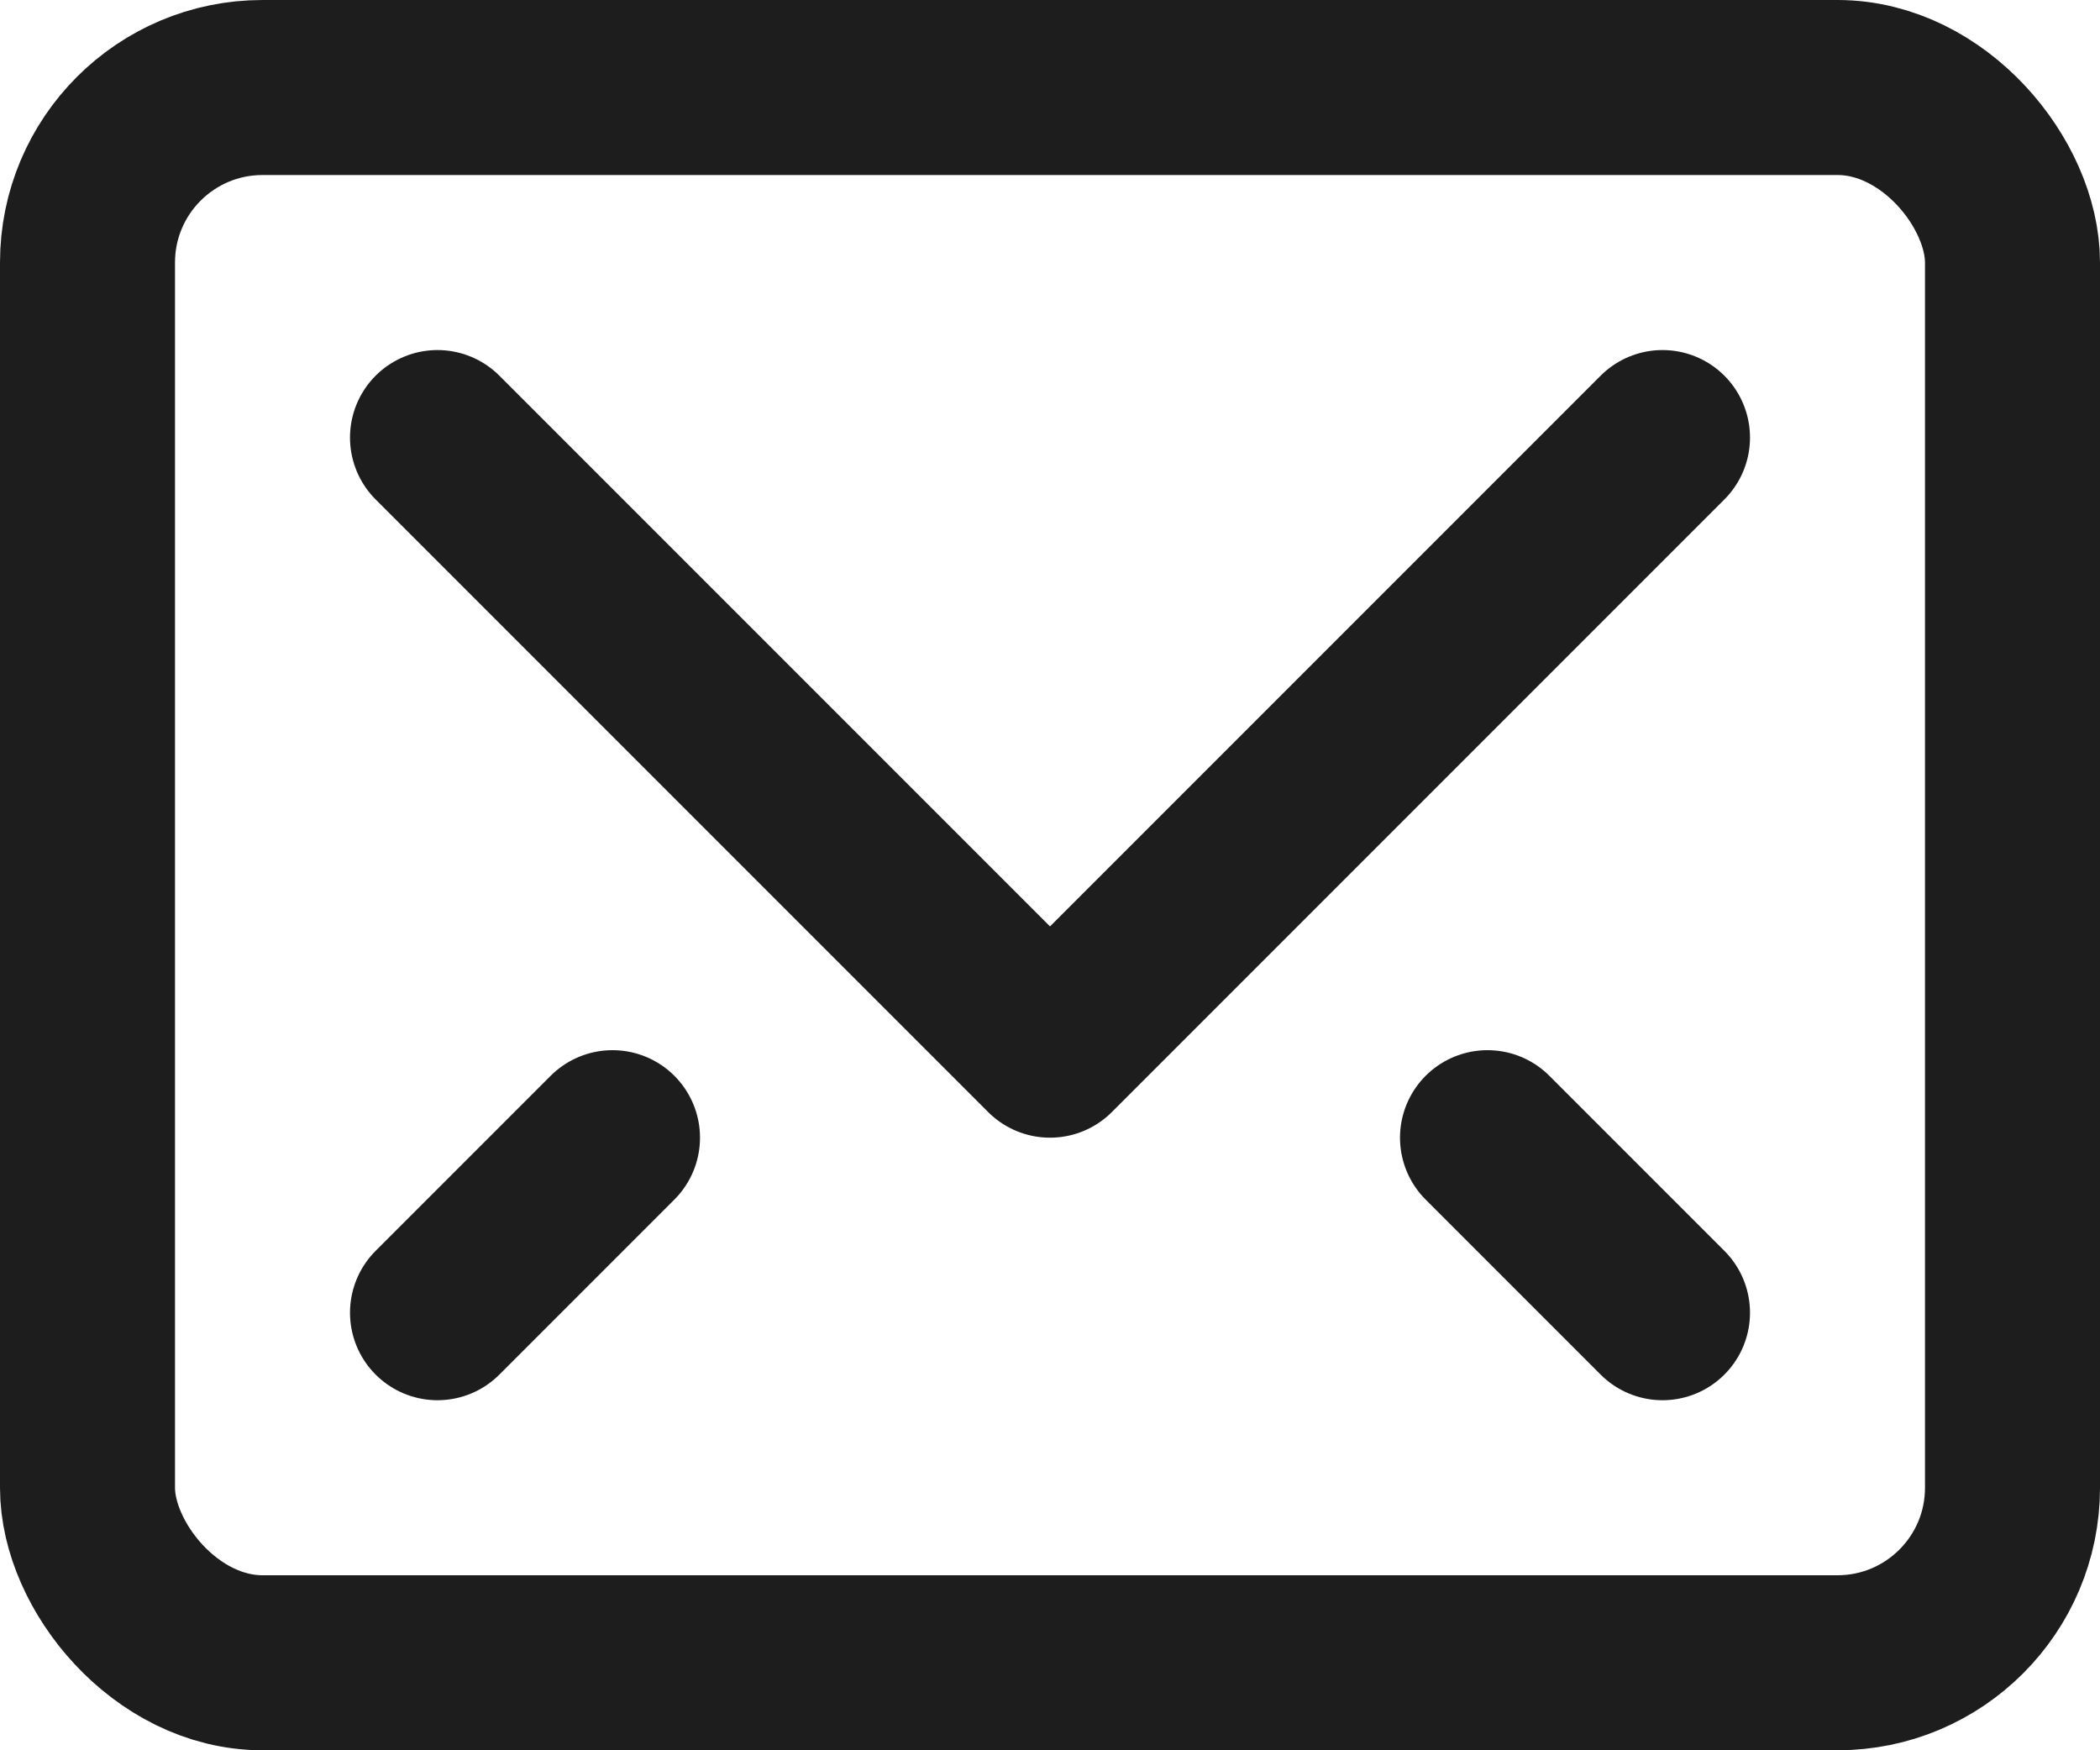 <svg width="24" height="20" viewBox="0 0 24 20" fill="none" xmlns="http://www.w3.org/2000/svg">
<path d="M19 5L12 12L5 5" stroke="#1D1D1D" stroke-width="2" stroke-linecap="round" stroke-linejoin="round"/>
<rect x="1" y="1" width="22" height="18" rx="2" stroke="#1D1D1D" stroke-width="2" stroke-linecap="round" stroke-linejoin="round"/>
<path d="M7 13L5 15" stroke="#1D1D1D" stroke-width="2" stroke-linecap="round" stroke-linejoin="round"/>
<path d="M17 13L19 15" stroke="#1D1D1D" stroke-width="2" stroke-linecap="round" stroke-linejoin="round"/>
</svg>
